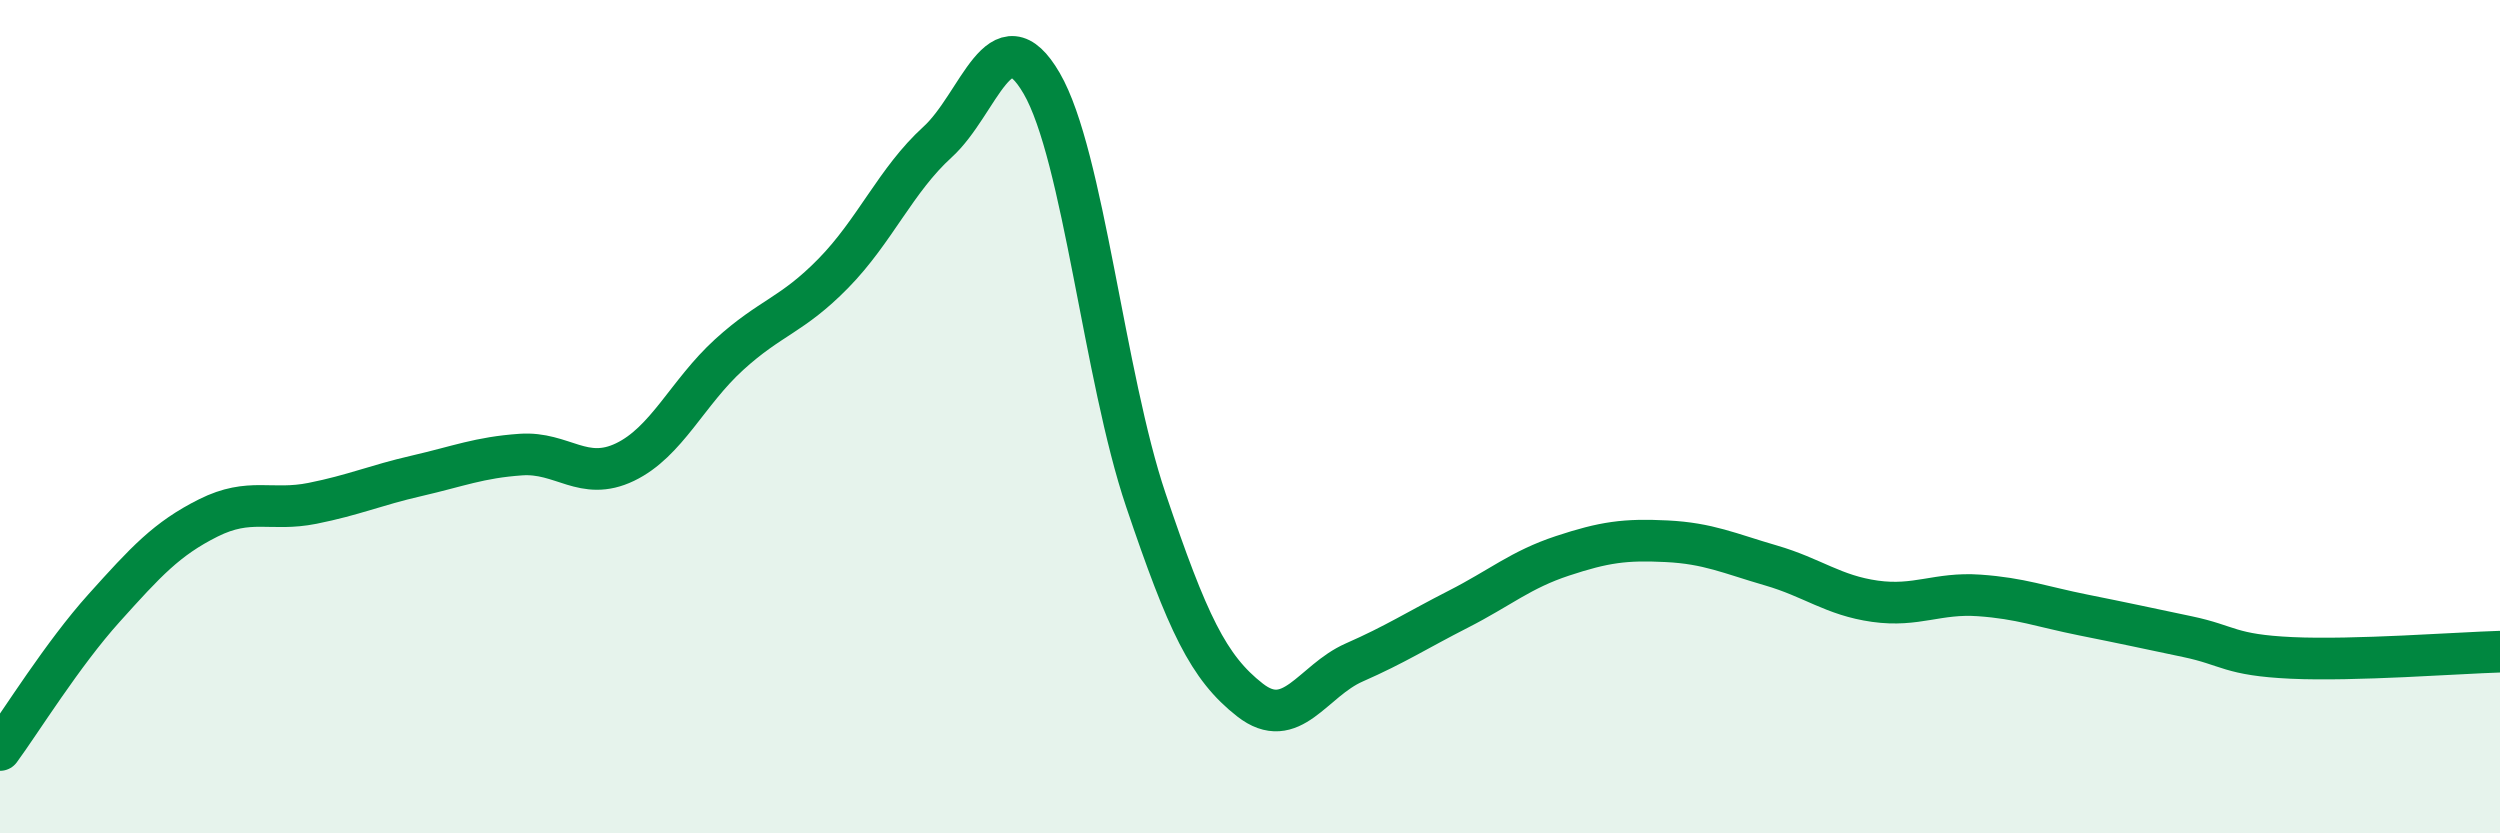 
    <svg width="60" height="20" viewBox="0 0 60 20" xmlns="http://www.w3.org/2000/svg">
      <path
        d="M 0,18 C 0.5,17.32 1.5,15.7 2.5,14.59 C 3.5,13.48 4,12.93 5,12.43 C 6,11.93 6.5,12.28 7.5,12.08 C 8.5,11.88 9,11.65 10,11.42 C 11,11.19 11.5,10.98 12.5,10.91 C 13.5,10.84 14,11.57 15,11.09 C 16,10.61 16.5,9.42 17.5,8.51 C 18.5,7.6 19,7.58 20,6.56 C 21,5.54 21.5,4.32 22.5,3.41 C 23.5,2.5 24,0.28 25,2 C 26,3.72 26.5,9.04 27.5,12 C 28.5,14.96 29,16.02 30,16.8 C 31,17.58 31.5,16.34 32.5,15.9 C 33.5,15.46 34,15.13 35,14.62 C 36,14.11 36.5,13.67 37.5,13.34 C 38.5,13.01 39,12.94 40,12.99 C 41,13.04 41.5,13.28 42.5,13.57 C 43.5,13.86 44,14.29 45,14.43 C 46,14.57 46.5,14.22 47.5,14.29 C 48.5,14.36 49,14.56 50,14.76 C 51,14.96 51.5,15.07 52.5,15.28 C 53.5,15.49 53.5,15.72 55,15.79 C 56.5,15.86 59,15.67 60,15.64L60 20L0 20Z"
        fill="#008740"
        opacity="0.1"
        stroke-linecap="round"
        stroke-linejoin="round"
      />
      <path
        d="M 0,18 C 0.5,17.32 1.5,15.7 2.5,14.59 C 3.5,13.48 4,12.93 5,12.43 C 6,11.93 6.5,12.28 7.5,12.08 C 8.5,11.88 9,11.65 10,11.42 C 11,11.19 11.5,10.98 12.5,10.91 C 13.5,10.84 14,11.57 15,11.09 C 16,10.61 16.5,9.42 17.5,8.51 C 18.5,7.6 19,7.58 20,6.56 C 21,5.54 21.5,4.32 22.5,3.41 C 23.5,2.5 24,0.28 25,2 C 26,3.72 26.5,9.04 27.5,12 C 28.5,14.96 29,16.02 30,16.8 C 31,17.58 31.5,16.34 32.5,15.9 C 33.5,15.46 34,15.13 35,14.62 C 36,14.11 36.5,13.67 37.5,13.34 C 38.5,13.01 39,12.94 40,12.99 C 41,13.04 41.5,13.28 42.5,13.57 C 43.5,13.86 44,14.29 45,14.43 C 46,14.57 46.5,14.22 47.5,14.29 C 48.5,14.36 49,14.56 50,14.76 C 51,14.96 51.5,15.07 52.5,15.28 C 53.5,15.49 53.5,15.72 55,15.79 C 56.5,15.86 59,15.67 60,15.64"
        stroke="#008740"
        stroke-width="1"
        fill="none"
        stroke-linecap="round"
        stroke-linejoin="round"
      />
    </svg>
  